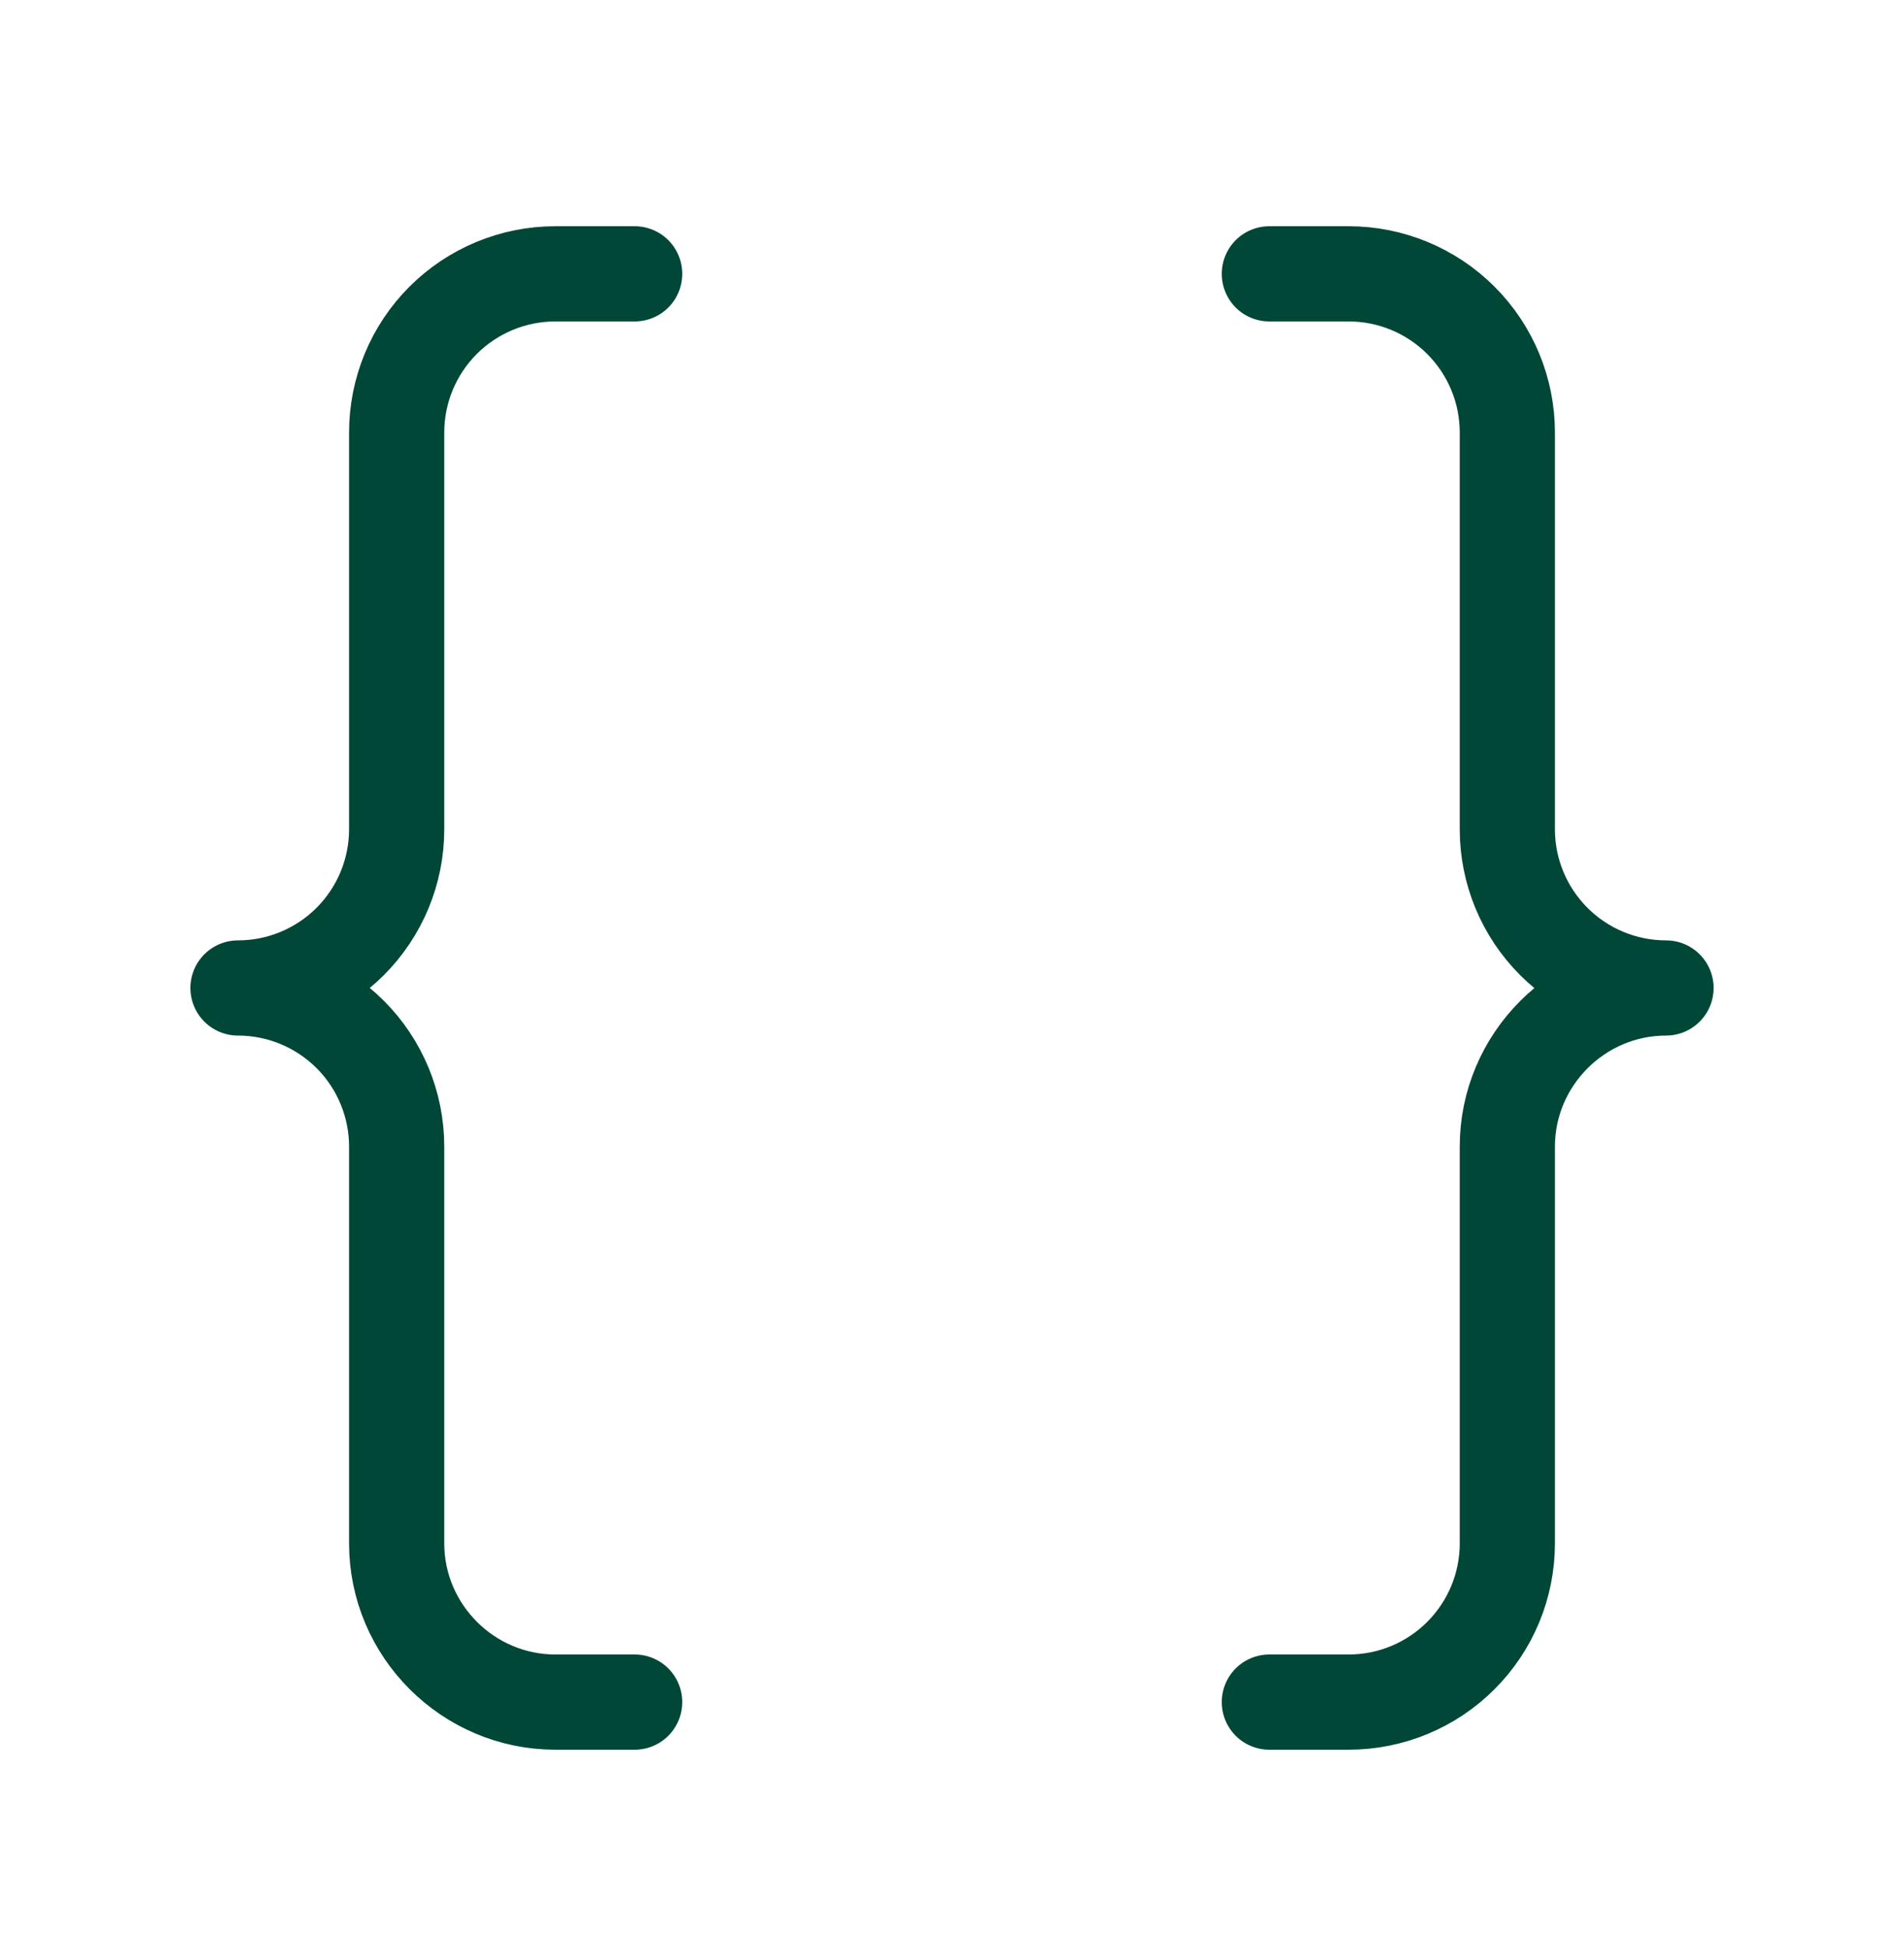 <svg width="45" height="46" viewBox="0 0 45 46" fill="none" xmlns="http://www.w3.org/2000/svg">
<path d="M15 6.471H13.125C12.13 6.471 11.177 6.866 10.473 7.569C9.77 8.272 9.375 9.226 9.375 10.221V19.596C9.375 20.59 8.98 21.544 8.277 22.247C7.573 22.951 6.62 23.346 5.625 23.346C6.62 23.346 7.573 23.741 8.277 24.444C8.98 25.147 9.375 26.101 9.375 27.096V36.471C9.375 38.533 11.062 40.221 13.125 40.221H15" stroke="#014737" stroke-width="2.25" stroke-linecap="round" stroke-linejoin="round"/>
<path d="M30 40.221H31.875C32.869 40.221 33.823 39.826 34.526 39.122C35.23 38.419 35.625 37.465 35.625 36.471V27.096C35.625 25.033 37.312 23.346 39.375 23.346C38.38 23.346 37.426 22.951 36.723 22.247C36.02 21.544 35.625 20.59 35.625 19.596V10.221C35.625 9.226 35.23 8.272 34.526 7.569C33.823 6.866 32.869 6.471 31.875 6.471H30" stroke="#014737" stroke-width="2.25" stroke-linecap="round" stroke-linejoin="round"/>
</svg>
